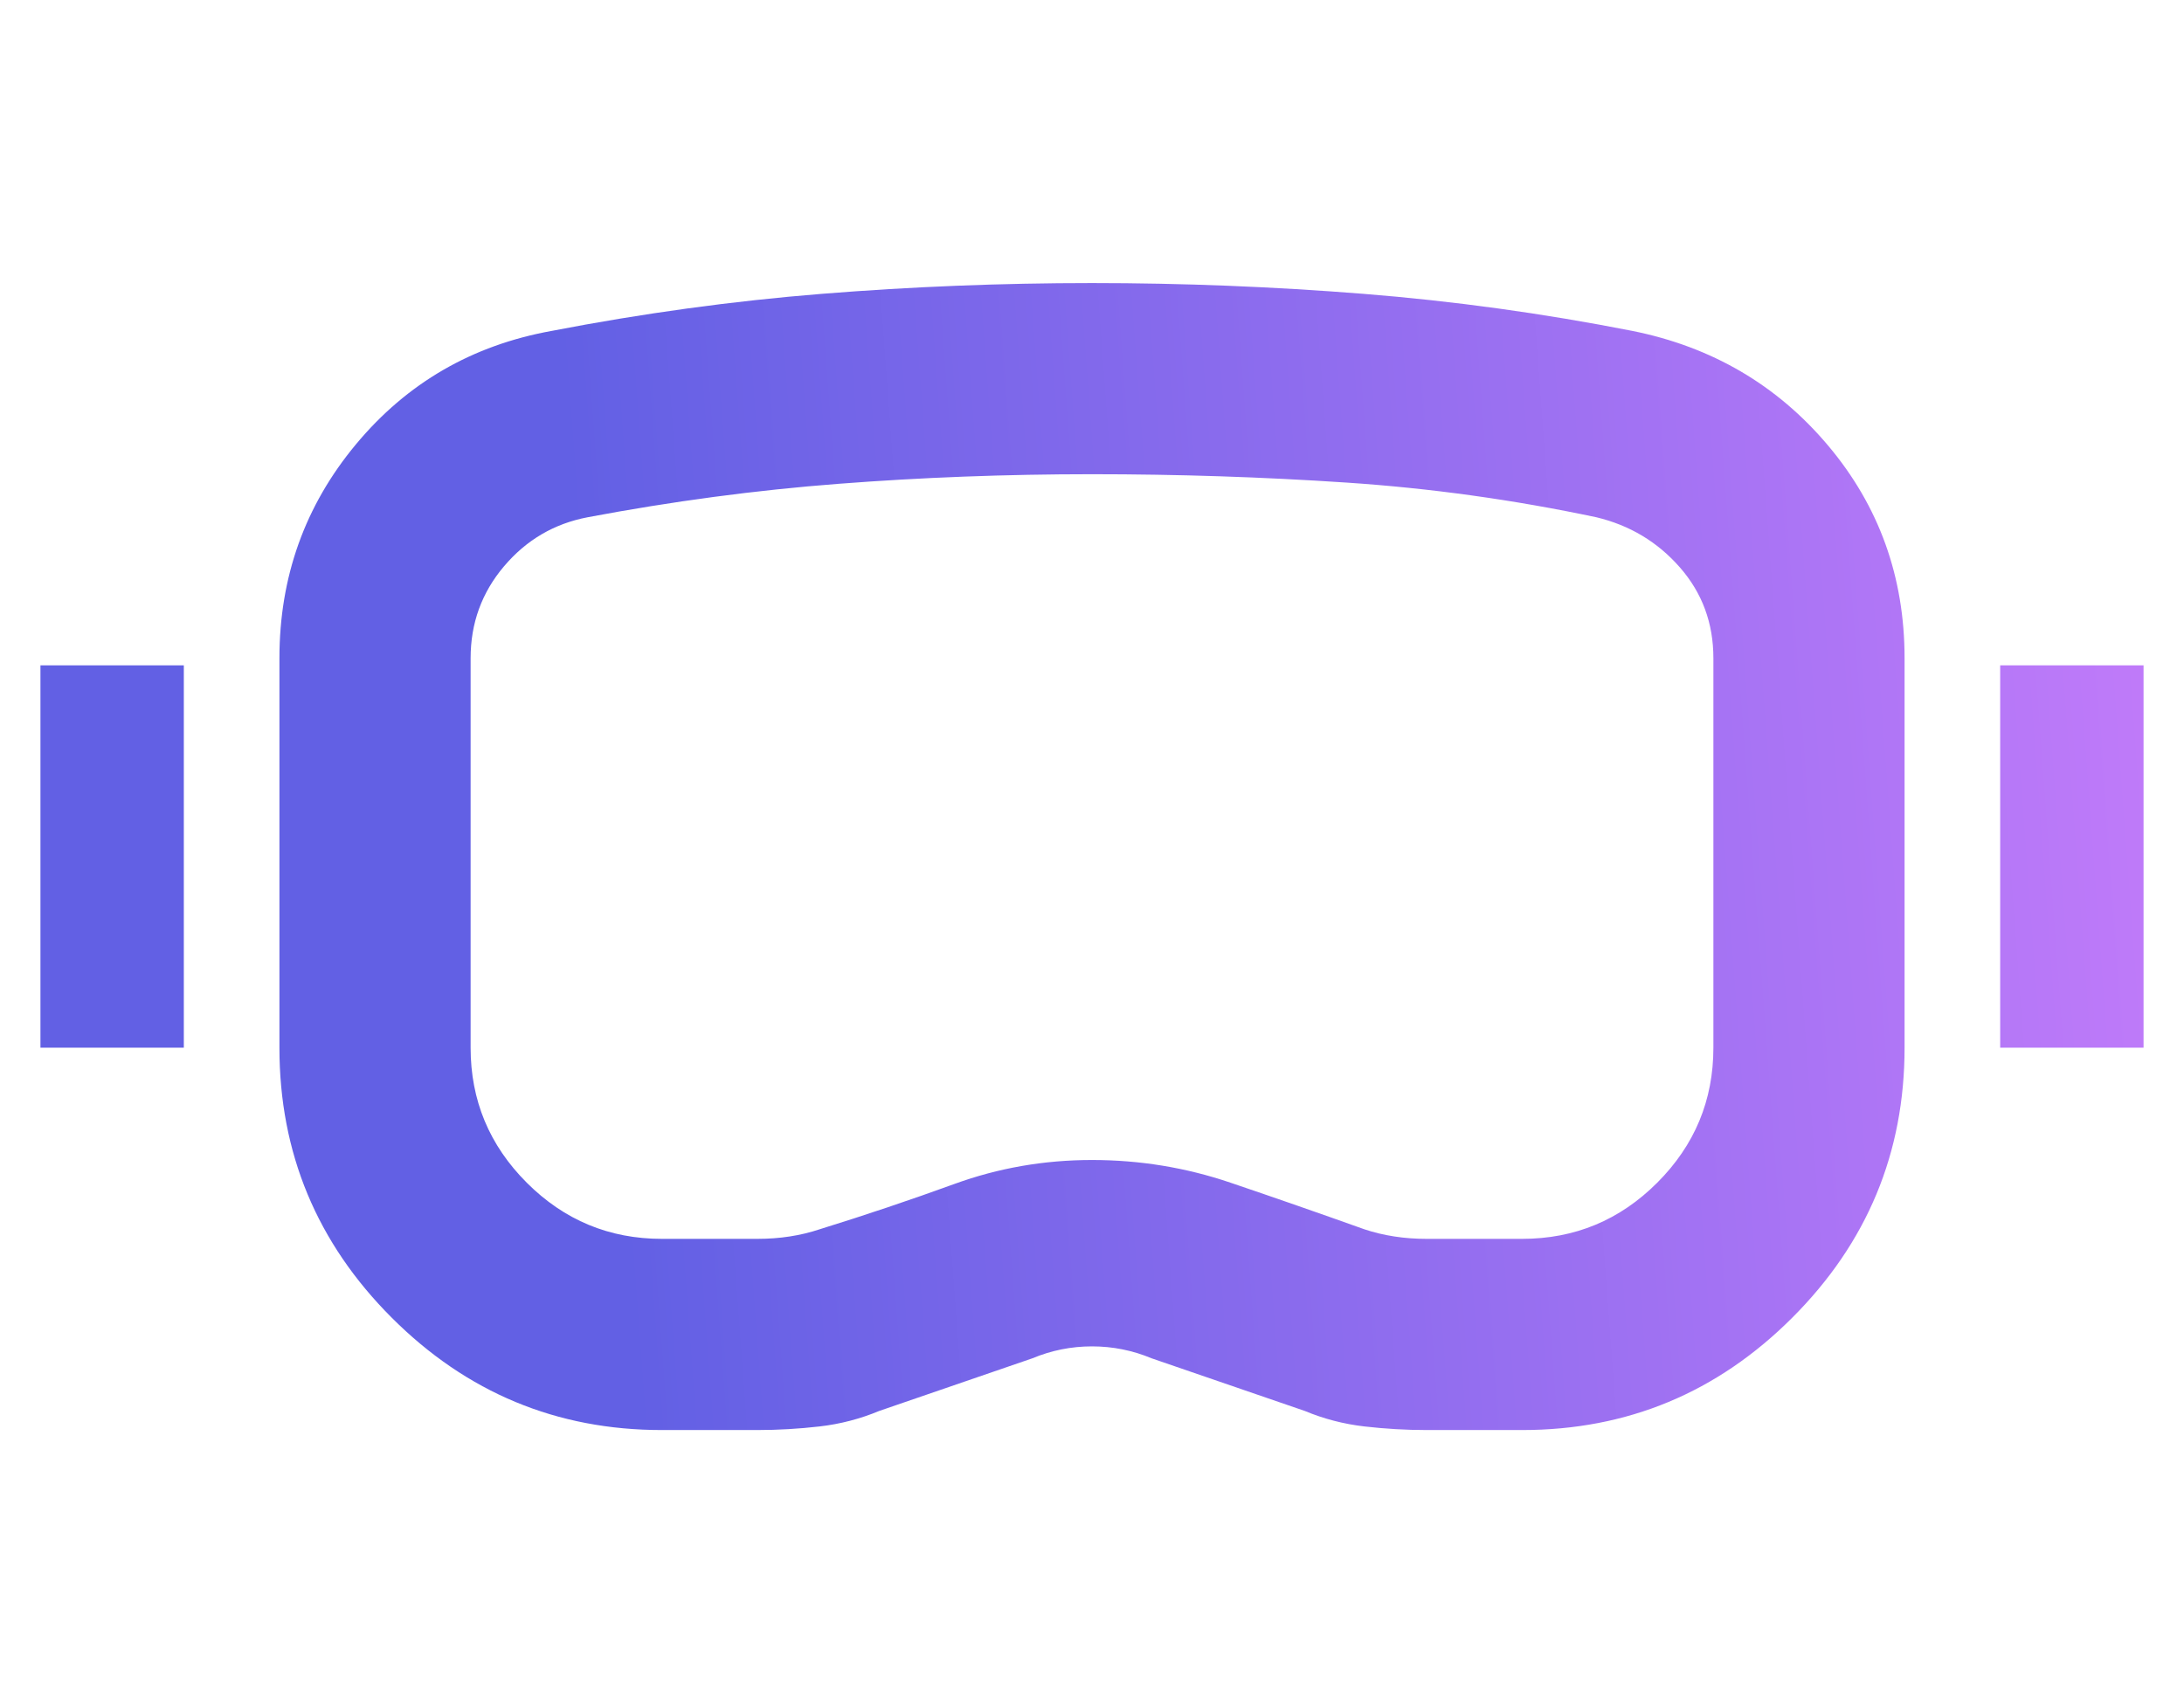 <svg width="54" height="42" viewBox="0 0 54 42" fill="none" xmlns="http://www.w3.org/2000/svg">
<path d="M16.364 35.364C13.764 35.364 11.538 34.438 9.686 32.586C7.835 30.735 6.909 28.509 6.909 25.909V16.277C6.909 14.268 7.539 12.505 8.8 10.989C10.061 9.472 11.676 8.536 13.646 8.182C15.891 7.748 18.117 7.443 20.323 7.266C22.529 7.089 24.755 7 27 7C29.245 7 31.481 7.089 33.707 7.266C35.933 7.443 38.148 7.748 40.355 8.182C42.324 8.576 43.939 9.521 45.2 11.018C46.461 12.515 47.091 14.268 47.091 16.277V25.909C47.091 28.509 46.165 30.735 44.314 32.586C42.462 34.438 40.236 35.364 37.636 35.364H35.273C34.761 35.364 34.248 35.334 33.736 35.275C33.224 35.216 32.732 35.088 32.259 34.891L28.477 33.591C28.005 33.394 27.512 33.295 27 33.295C26.488 33.295 25.995 33.394 25.523 33.591L21.741 34.891C21.268 35.088 20.776 35.216 20.264 35.275C19.752 35.334 19.239 35.364 18.727 35.364H16.364ZM16.364 30.636H18.727C19.003 30.636 19.269 30.617 19.525 30.577C19.781 30.538 20.027 30.479 20.264 30.4C21.406 30.046 22.519 29.671 23.602 29.277C24.686 28.883 25.818 28.686 27 28.686C28.182 28.686 29.324 28.873 30.427 29.248C31.53 29.622 32.633 30.006 33.736 30.4C33.973 30.479 34.219 30.538 34.475 30.577C34.731 30.617 34.997 30.636 35.273 30.636H37.636C38.936 30.636 40.049 30.174 40.975 29.248C41.901 28.322 42.364 27.209 42.364 25.909V16.277C42.364 15.411 42.088 14.662 41.536 14.032C40.985 13.402 40.295 12.988 39.468 12.791C37.42 12.358 35.361 12.072 33.293 11.934C31.225 11.796 29.127 11.727 27 11.727C24.873 11.727 22.785 11.806 20.736 11.964C18.688 12.121 16.62 12.397 14.532 12.791C13.704 12.948 13.015 13.352 12.464 14.002C11.912 14.652 11.636 15.411 11.636 16.277V25.909C11.636 27.209 12.099 28.322 13.025 29.248C13.951 30.174 15.064 30.636 16.364 30.636ZM1 25.909V16.454H4.545V25.909H1ZM49.455 25.909V16.454H53V25.909H49.455Z" fill="url(#paint0_linear_3405_588)"/>
<defs>
<linearGradient id="paint0_linear_3405_588" x1="16.678" y1="47.452" x2="64.832" y2="43.883" gradientUnits="userSpaceOnUse">
<stop stop-color="#6260E4"/>
<stop offset="1" stop-color="#D781FF"/>
</linearGradient>
</defs>
</svg>
